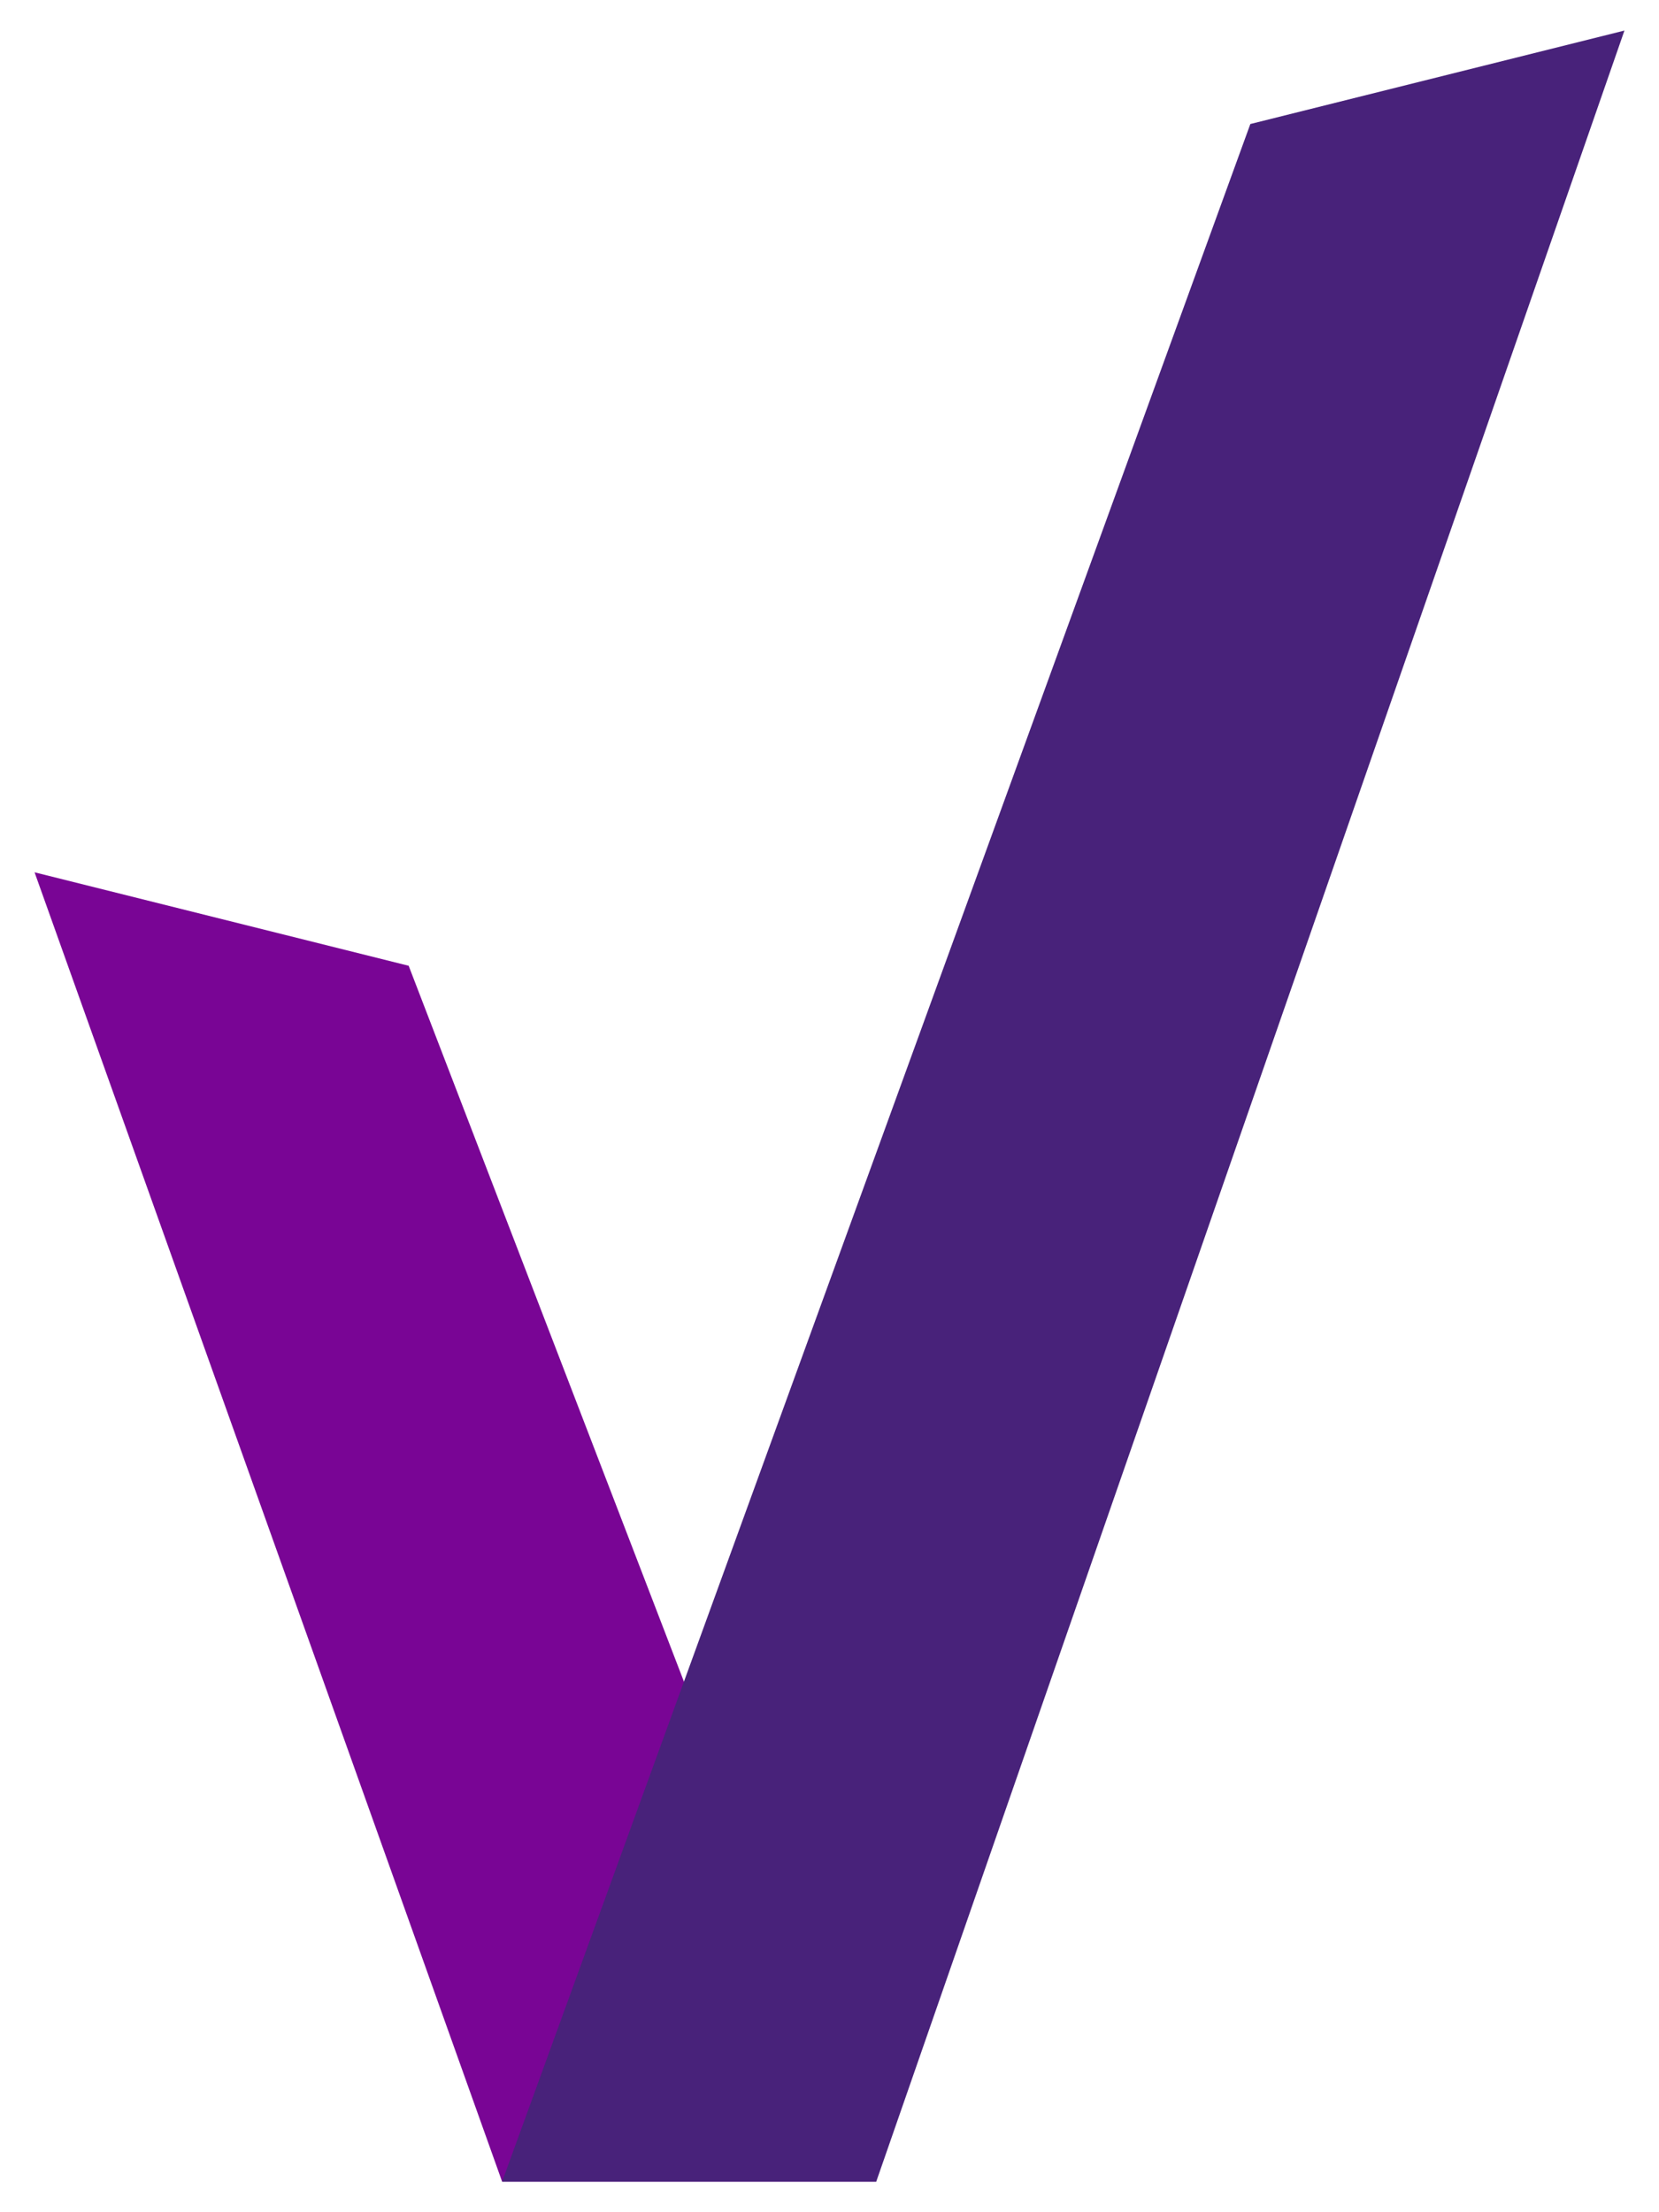 <svg width="12" height="16" viewBox="0 0 12 16" fill="none" xmlns="http://www.w3.org/2000/svg">
<path d="M3.632 15.779L0.25 6.309L2.956 6.985L6.338 15.779H3.632Z" fill="#790595"/>
<path d="M6.338 15.779L11.75 0.221L9.044 0.897L3.632 15.779H6.338Z" fill="#48227A"/>
</svg>

